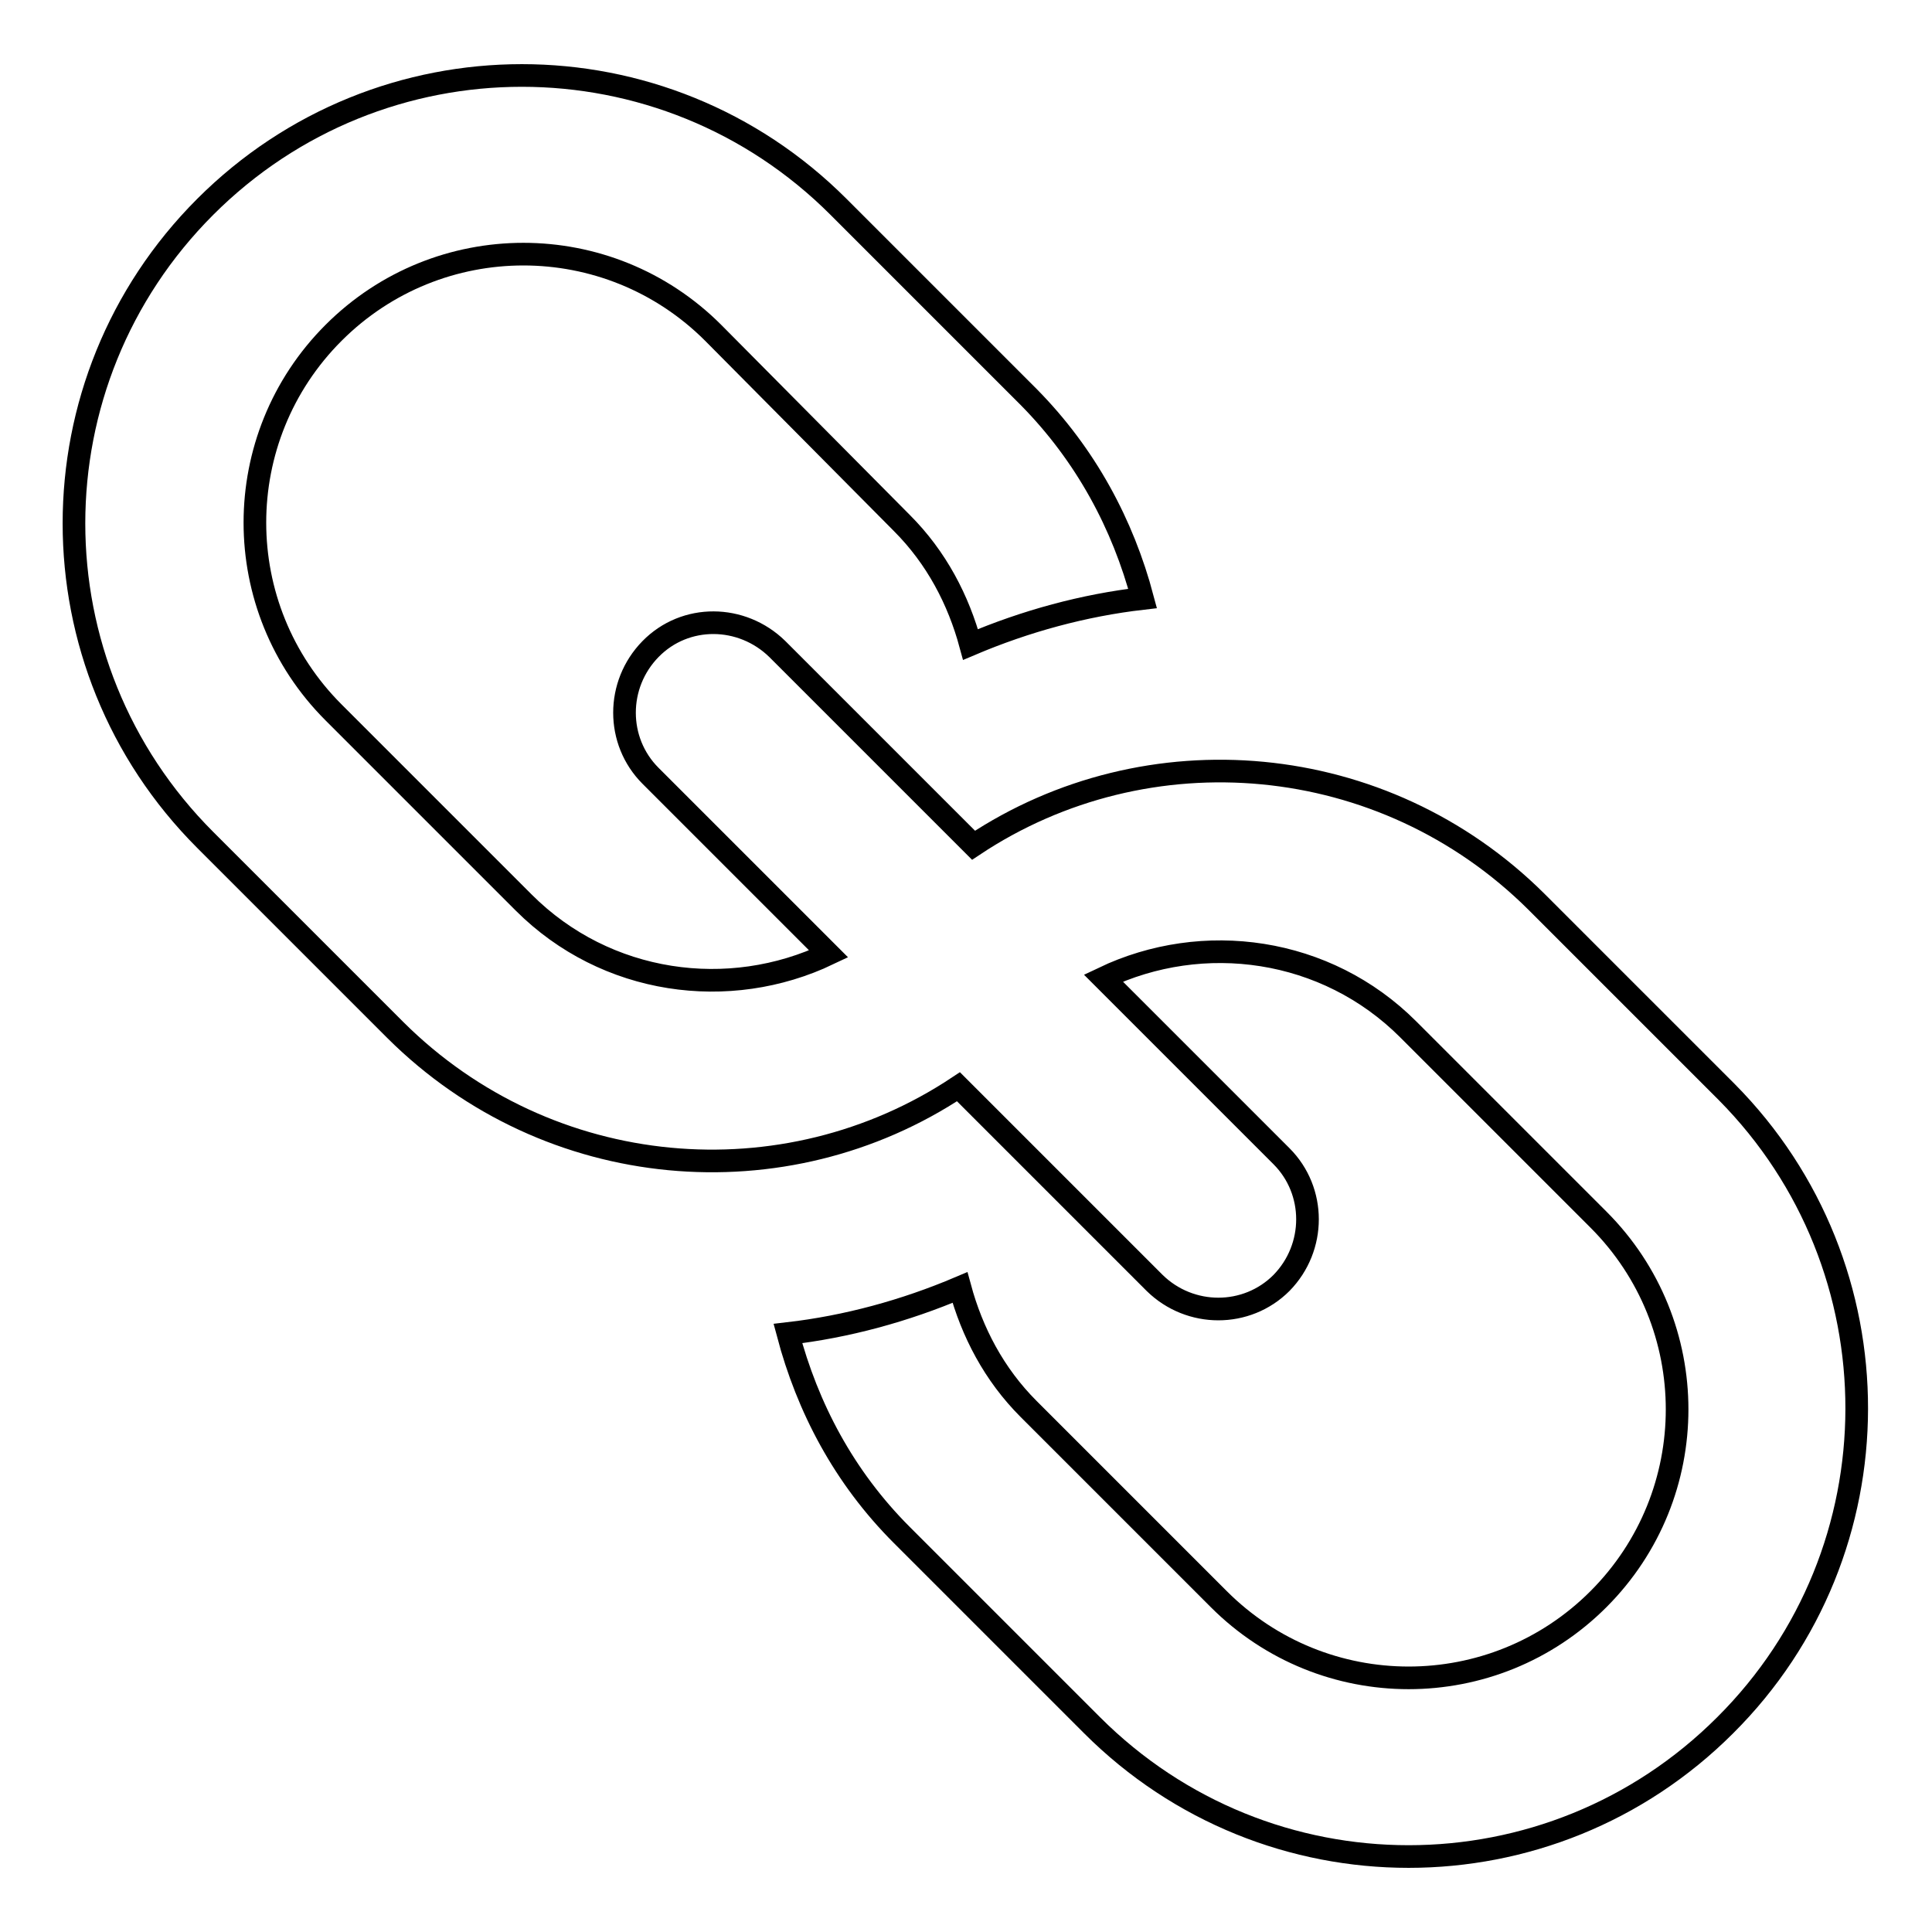 <?xml version="1.0" encoding="utf-8"?>
<!-- Svg Vector Icons : http://www.onlinewebfonts.com/icon -->
<!DOCTYPE svg PUBLIC "-//W3C//DTD SVG 1.1//EN" "http://www.w3.org/Graphics/SVG/1.1/DTD/svg11.dtd">
<svg version="1.1" xmlns="http://www.w3.org/2000/svg" xmlns:xlink="http://www.w3.org/1999/xlink" x="0px" y="0px" viewBox="0 0 256 256" enable-background="new 0 0 256 256" xml:space="preserve">
<g> <path stroke-width="3" fill-opacity="0" stroke="#000000"  d="M228.6,228.6c-23.2,23.2-60.7,23.2-83.9,0l-25.2-25.2c-7.7-7.7-12.5-16.9-15.1-26.7 c7.8-0.9,15.5-3,22.8-6.1c1.6,5.9,4.5,11.5,9.1,16.1l25.2,25.2c13.9,13.9,36.4,13.9,50.3,0c13.9-13.9,13.9-36.4,0-50.3l-25.2-25.2 c-10.9-10.9-27.2-13.1-40.4-6.8l23.6,23.6c4.6,4.6,4.6,12.1,0,16.8c-4.6,4.6-12.1,4.6-16.8,0l-26-26c-23,15.3-54.3,12.7-74.6-7.5 l-25.2-25.2c-23.2-23.2-23.2-60.7,0-83.9c23.2-23.2,60.7-23.2,83.9,0l25.2,25.2c7.6,7.7,12.5,16.9,15.1,26.7 c-7.8,0.9-15.5,3-22.8,6.1c-1.6-5.9-4.5-11.5-9.1-16.1L94.5,44.1c-13.9-13.9-36.4-13.9-50.3,0c-13.9,13.9-13.9,36.4,0,50.3 l25.2,25.2c10.9,10.9,27.2,13.1,40.4,6.8l-23.6-23.6c-4.6-4.6-4.6-12.1,0-16.8s12.1-4.6,16.8,0l26,26c23-15.3,54.3-12.7,74.6,7.5 l25.2,25.2C251.8,167.9,251.8,205.5,228.6,228.6L228.6,228.6z"/></g>
</svg>